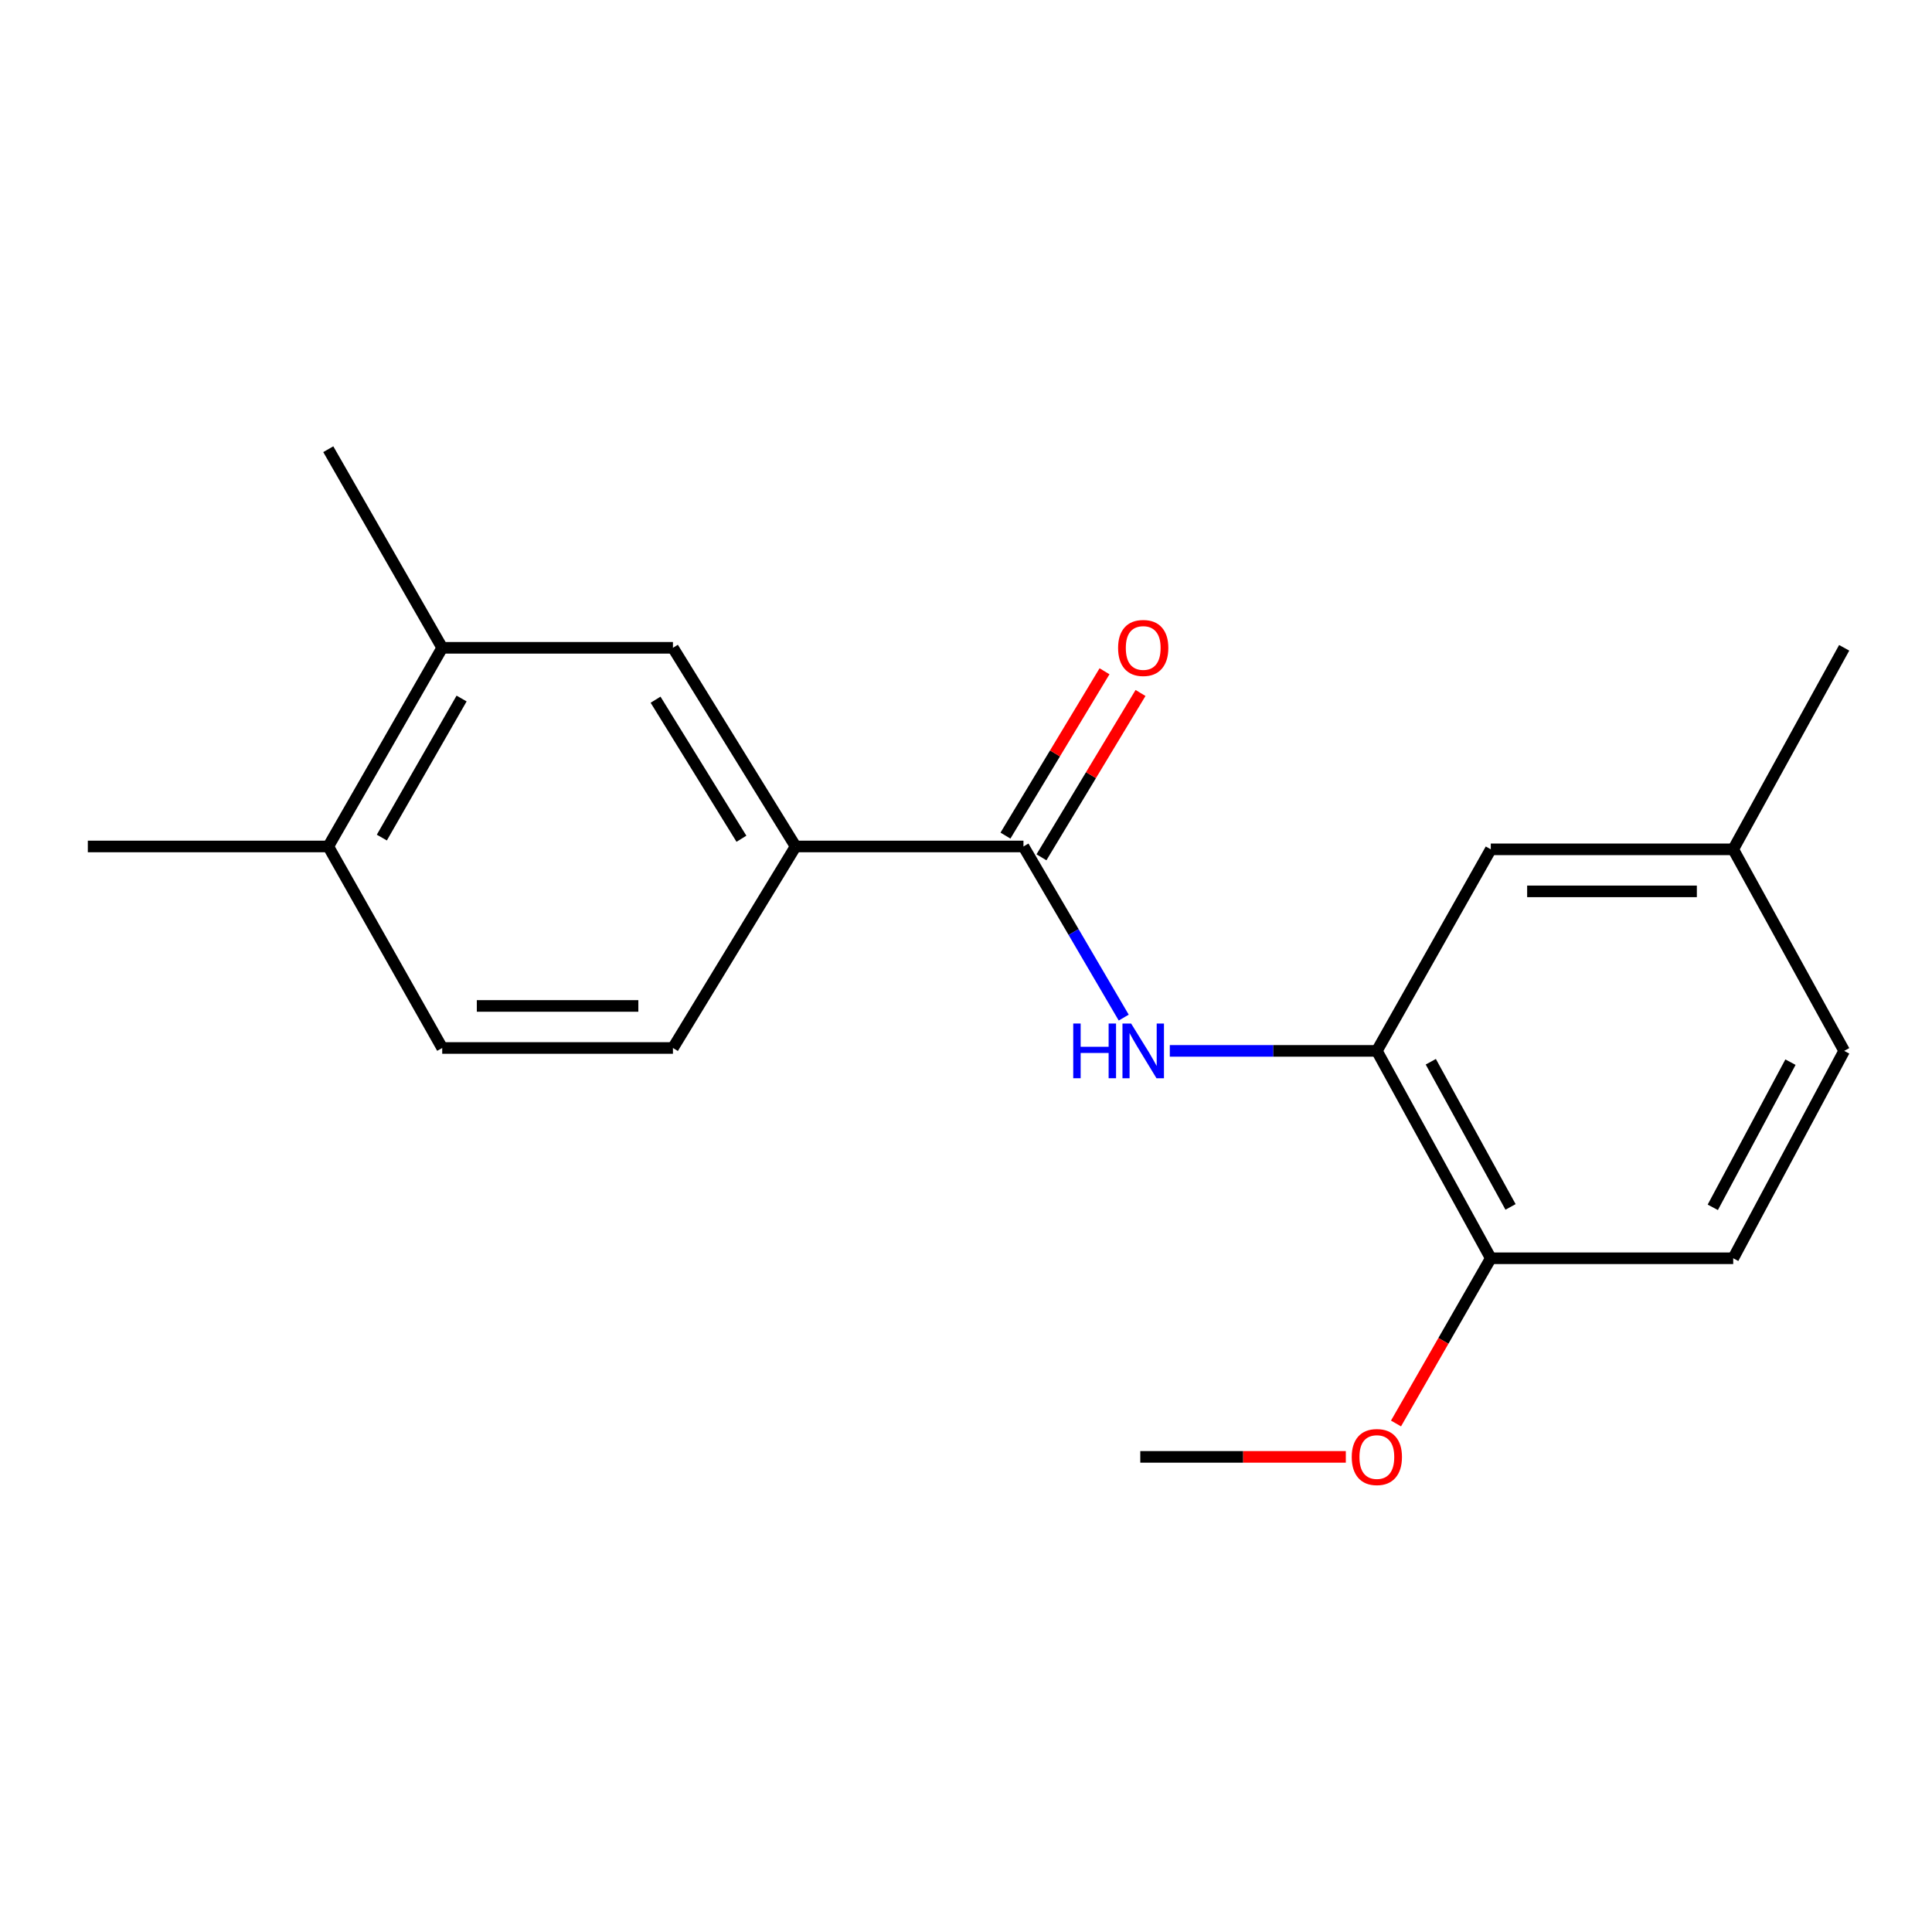 <?xml version='1.0' encoding='iso-8859-1'?>
<svg version='1.1' baseProfile='full'
              xmlns='http://www.w3.org/2000/svg'
                      xmlns:rdkit='http://www.rdkit.org/xml'
                      xmlns:xlink='http://www.w3.org/1999/xlink'
                  xml:space='preserve'
width='1000px' height='1000px' viewBox='0 0 1000 1000'>
<!-- END OF HEADER -->
<rect style='opacity:1.0;fill:#FFFFFF;stroke:none' width='1000' height='1000' x='0' y='0'> </rect>
<path class='bond-0' d='M 529.74,438.126 L 555.687,482.417' style='fill:none;fill-rule:evenodd;stroke:#000000;stroke-width:6px;stroke-linecap:butt;stroke-linejoin:miter;stroke-opacity:1' />
<path class='bond-0' d='M 555.687,482.417 L 581.633,526.709' style='fill:none;fill-rule:evenodd;stroke:#0000FF;stroke-width:6px;stroke-linecap:butt;stroke-linejoin:miter;stroke-opacity:1' />
<path class='bond-2' d='M 529.74,438.126 L 411.806,438.126' style='fill:none;fill-rule:evenodd;stroke:#000000;stroke-width:6px;stroke-linecap:butt;stroke-linejoin:miter;stroke-opacity:1' />
<path class='bond-6' d='M 539.059,443.743 L 564.697,401.213' style='fill:none;fill-rule:evenodd;stroke:#000000;stroke-width:6px;stroke-linecap:butt;stroke-linejoin:miter;stroke-opacity:1' />
<path class='bond-6' d='M 564.697,401.213 L 590.335,358.683' style='fill:none;fill-rule:evenodd;stroke:#FF0000;stroke-width:6px;stroke-linecap:butt;stroke-linejoin:miter;stroke-opacity:1' />
<path class='bond-6' d='M 520.422,432.509 L 546.06,389.978' style='fill:none;fill-rule:evenodd;stroke:#000000;stroke-width:6px;stroke-linecap:butt;stroke-linejoin:miter;stroke-opacity:1' />
<path class='bond-6' d='M 546.06,389.978 L 571.698,347.448' style='fill:none;fill-rule:evenodd;stroke:#FF0000;stroke-width:6px;stroke-linecap:butt;stroke-linejoin:miter;stroke-opacity:1' />
<path class='bond-1' d='M 605.487,543.934 L 659.072,543.934' style='fill:none;fill-rule:evenodd;stroke:#0000FF;stroke-width:6px;stroke-linecap:butt;stroke-linejoin:miter;stroke-opacity:1' />
<path class='bond-1' d='M 659.072,543.934 L 712.656,543.934' style='fill:none;fill-rule:evenodd;stroke:#000000;stroke-width:6px;stroke-linecap:butt;stroke-linejoin:miter;stroke-opacity:1' />
<path class='bond-5' d='M 712.656,543.934 L 771.63,651.278' style='fill:none;fill-rule:evenodd;stroke:#000000;stroke-width:6px;stroke-linecap:butt;stroke-linejoin:miter;stroke-opacity:1' />
<path class='bond-5' d='M 740.575,549.558 L 781.856,624.698' style='fill:none;fill-rule:evenodd;stroke:#000000;stroke-width:6px;stroke-linecap:butt;stroke-linejoin:miter;stroke-opacity:1' />
<path class='bond-7' d='M 712.656,543.934 L 771.63,439.613' style='fill:none;fill-rule:evenodd;stroke:#000000;stroke-width:6px;stroke-linecap:butt;stroke-linejoin:miter;stroke-opacity:1' />
<path class='bond-3' d='M 411.806,438.126 L 348.312,335.304' style='fill:none;fill-rule:evenodd;stroke:#000000;stroke-width:6px;stroke-linecap:butt;stroke-linejoin:miter;stroke-opacity:1' />
<path class='bond-3' d='M 383.766,434.136 L 339.32,362.161' style='fill:none;fill-rule:evenodd;stroke:#000000;stroke-width:6px;stroke-linecap:butt;stroke-linejoin:miter;stroke-opacity:1' />
<path class='bond-9' d='M 411.806,438.126 L 348.312,542.435' style='fill:none;fill-rule:evenodd;stroke:#000000;stroke-width:6px;stroke-linecap:butt;stroke-linejoin:miter;stroke-opacity:1' />
<path class='bond-4' d='M 348.312,335.304 L 228.89,335.304' style='fill:none;fill-rule:evenodd;stroke:#000000;stroke-width:6px;stroke-linecap:butt;stroke-linejoin:miter;stroke-opacity:1' />
<path class='bond-15' d='M 228.89,335.304 L 169.917,232.506' style='fill:none;fill-rule:evenodd;stroke:#000000;stroke-width:6px;stroke-linecap:butt;stroke-linejoin:miter;stroke-opacity:1' />
<path class='bond-19' d='M 228.89,335.304 L 169.917,438.126' style='fill:none;fill-rule:evenodd;stroke:#000000;stroke-width:6px;stroke-linecap:butt;stroke-linejoin:miter;stroke-opacity:1' />
<path class='bond-19' d='M 238.921,361.554 L 197.64,433.529' style='fill:none;fill-rule:evenodd;stroke:#000000;stroke-width:6px;stroke-linecap:butt;stroke-linejoin:miter;stroke-opacity:1' />
<path class='bond-11' d='M 771.63,651.278 L 897.108,651.278' style='fill:none;fill-rule:evenodd;stroke:#000000;stroke-width:6px;stroke-linecap:butt;stroke-linejoin:miter;stroke-opacity:1' />
<path class='bond-14' d='M 771.63,651.278 L 747.1,694.036' style='fill:none;fill-rule:evenodd;stroke:#000000;stroke-width:6px;stroke-linecap:butt;stroke-linejoin:miter;stroke-opacity:1' />
<path class='bond-14' d='M 747.1,694.036 L 722.571,736.793' style='fill:none;fill-rule:evenodd;stroke:#FF0000;stroke-width:6px;stroke-linecap:butt;stroke-linejoin:miter;stroke-opacity:1' />
<path class='bond-12' d='M 771.63,439.613 L 897.108,439.613' style='fill:none;fill-rule:evenodd;stroke:#000000;stroke-width:6px;stroke-linecap:butt;stroke-linejoin:miter;stroke-opacity:1' />
<path class='bond-12' d='M 790.451,461.374 L 878.286,461.374' style='fill:none;fill-rule:evenodd;stroke:#000000;stroke-width:6px;stroke-linecap:butt;stroke-linejoin:miter;stroke-opacity:1' />
<path class='bond-8' d='M 169.917,438.126 L 228.89,542.435' style='fill:none;fill-rule:evenodd;stroke:#000000;stroke-width:6px;stroke-linecap:butt;stroke-linejoin:miter;stroke-opacity:1' />
<path class='bond-16' d='M 169.917,438.126 L 45.455,438.126' style='fill:none;fill-rule:evenodd;stroke:#000000;stroke-width:6px;stroke-linecap:butt;stroke-linejoin:miter;stroke-opacity:1' />
<path class='bond-10' d='M 348.312,542.435 L 228.89,542.435' style='fill:none;fill-rule:evenodd;stroke:#000000;stroke-width:6px;stroke-linecap:butt;stroke-linejoin:miter;stroke-opacity:1' />
<path class='bond-10' d='M 330.398,520.674 L 246.804,520.674' style='fill:none;fill-rule:evenodd;stroke:#000000;stroke-width:6px;stroke-linecap:butt;stroke-linejoin:miter;stroke-opacity:1' />
<path class='bond-20' d='M 897.108,651.278 L 954.545,543.934' style='fill:none;fill-rule:evenodd;stroke:#000000;stroke-width:6px;stroke-linecap:butt;stroke-linejoin:miter;stroke-opacity:1' />
<path class='bond-20' d='M 886.536,624.91 L 926.743,549.769' style='fill:none;fill-rule:evenodd;stroke:#000000;stroke-width:6px;stroke-linecap:butt;stroke-linejoin:miter;stroke-opacity:1' />
<path class='bond-13' d='M 897.108,439.613 L 954.545,543.934' style='fill:none;fill-rule:evenodd;stroke:#000000;stroke-width:6px;stroke-linecap:butt;stroke-linejoin:miter;stroke-opacity:1' />
<path class='bond-17' d='M 897.108,439.613 L 954.545,335.304' style='fill:none;fill-rule:evenodd;stroke:#000000;stroke-width:6px;stroke-linecap:butt;stroke-linejoin:miter;stroke-opacity:1' />
<path class='bond-18' d='M 696.595,754.076 L 643.404,754.076' style='fill:none;fill-rule:evenodd;stroke:#FF0000;stroke-width:6px;stroke-linecap:butt;stroke-linejoin:miter;stroke-opacity:1' />
<path class='bond-18' d='M 643.404,754.076 L 590.213,754.076' style='fill:none;fill-rule:evenodd;stroke:#000000;stroke-width:6px;stroke-linecap:butt;stroke-linejoin:miter;stroke-opacity:1' />
<path  class='atom-1' d='M 555.504 529.774
L 559.344 529.774
L 559.344 541.814
L 573.824 541.814
L 573.824 529.774
L 577.664 529.774
L 577.664 558.094
L 573.824 558.094
L 573.824 545.014
L 559.344 545.014
L 559.344 558.094
L 555.504 558.094
L 555.504 529.774
' fill='#0000FF'/>
<path  class='atom-1' d='M 585.464 529.774
L 594.744 544.774
Q 595.664 546.254, 597.144 548.934
Q 598.624 551.614, 598.704 551.774
L 598.704 529.774
L 602.464 529.774
L 602.464 558.094
L 598.584 558.094
L 588.624 541.694
Q 587.464 539.774, 586.224 537.574
Q 585.024 535.374, 584.664 534.694
L 584.664 558.094
L 580.984 558.094
L 580.984 529.774
L 585.464 529.774
' fill='#0000FF'/>
<path  class='atom-7' d='M 578.724 335.384
Q 578.724 328.584, 582.084 324.784
Q 585.444 320.984, 591.724 320.984
Q 598.004 320.984, 601.364 324.784
Q 604.724 328.584, 604.724 335.384
Q 604.724 342.264, 601.324 346.184
Q 597.924 350.064, 591.724 350.064
Q 585.484 350.064, 582.084 346.184
Q 578.724 342.304, 578.724 335.384
M 591.724 346.864
Q 596.044 346.864, 598.364 343.984
Q 600.724 341.064, 600.724 335.384
Q 600.724 329.824, 598.364 327.024
Q 596.044 324.184, 591.724 324.184
Q 587.404 324.184, 585.044 326.984
Q 582.724 329.784, 582.724 335.384
Q 582.724 341.104, 585.044 343.984
Q 587.404 346.864, 591.724 346.864
' fill='#FF0000'/>
<path  class='atom-15' d='M 699.656 754.156
Q 699.656 747.356, 703.016 743.556
Q 706.376 739.756, 712.656 739.756
Q 718.936 739.756, 722.296 743.556
Q 725.656 747.356, 725.656 754.156
Q 725.656 761.036, 722.256 764.956
Q 718.856 768.836, 712.656 768.836
Q 706.416 768.836, 703.016 764.956
Q 699.656 761.076, 699.656 754.156
M 712.656 765.636
Q 716.976 765.636, 719.296 762.756
Q 721.656 759.836, 721.656 754.156
Q 721.656 748.596, 719.296 745.796
Q 716.976 742.956, 712.656 742.956
Q 708.336 742.956, 705.976 745.756
Q 703.656 748.556, 703.656 754.156
Q 703.656 759.876, 705.976 762.756
Q 708.336 765.636, 712.656 765.636
' fill='#FF0000'/>
</svg>
